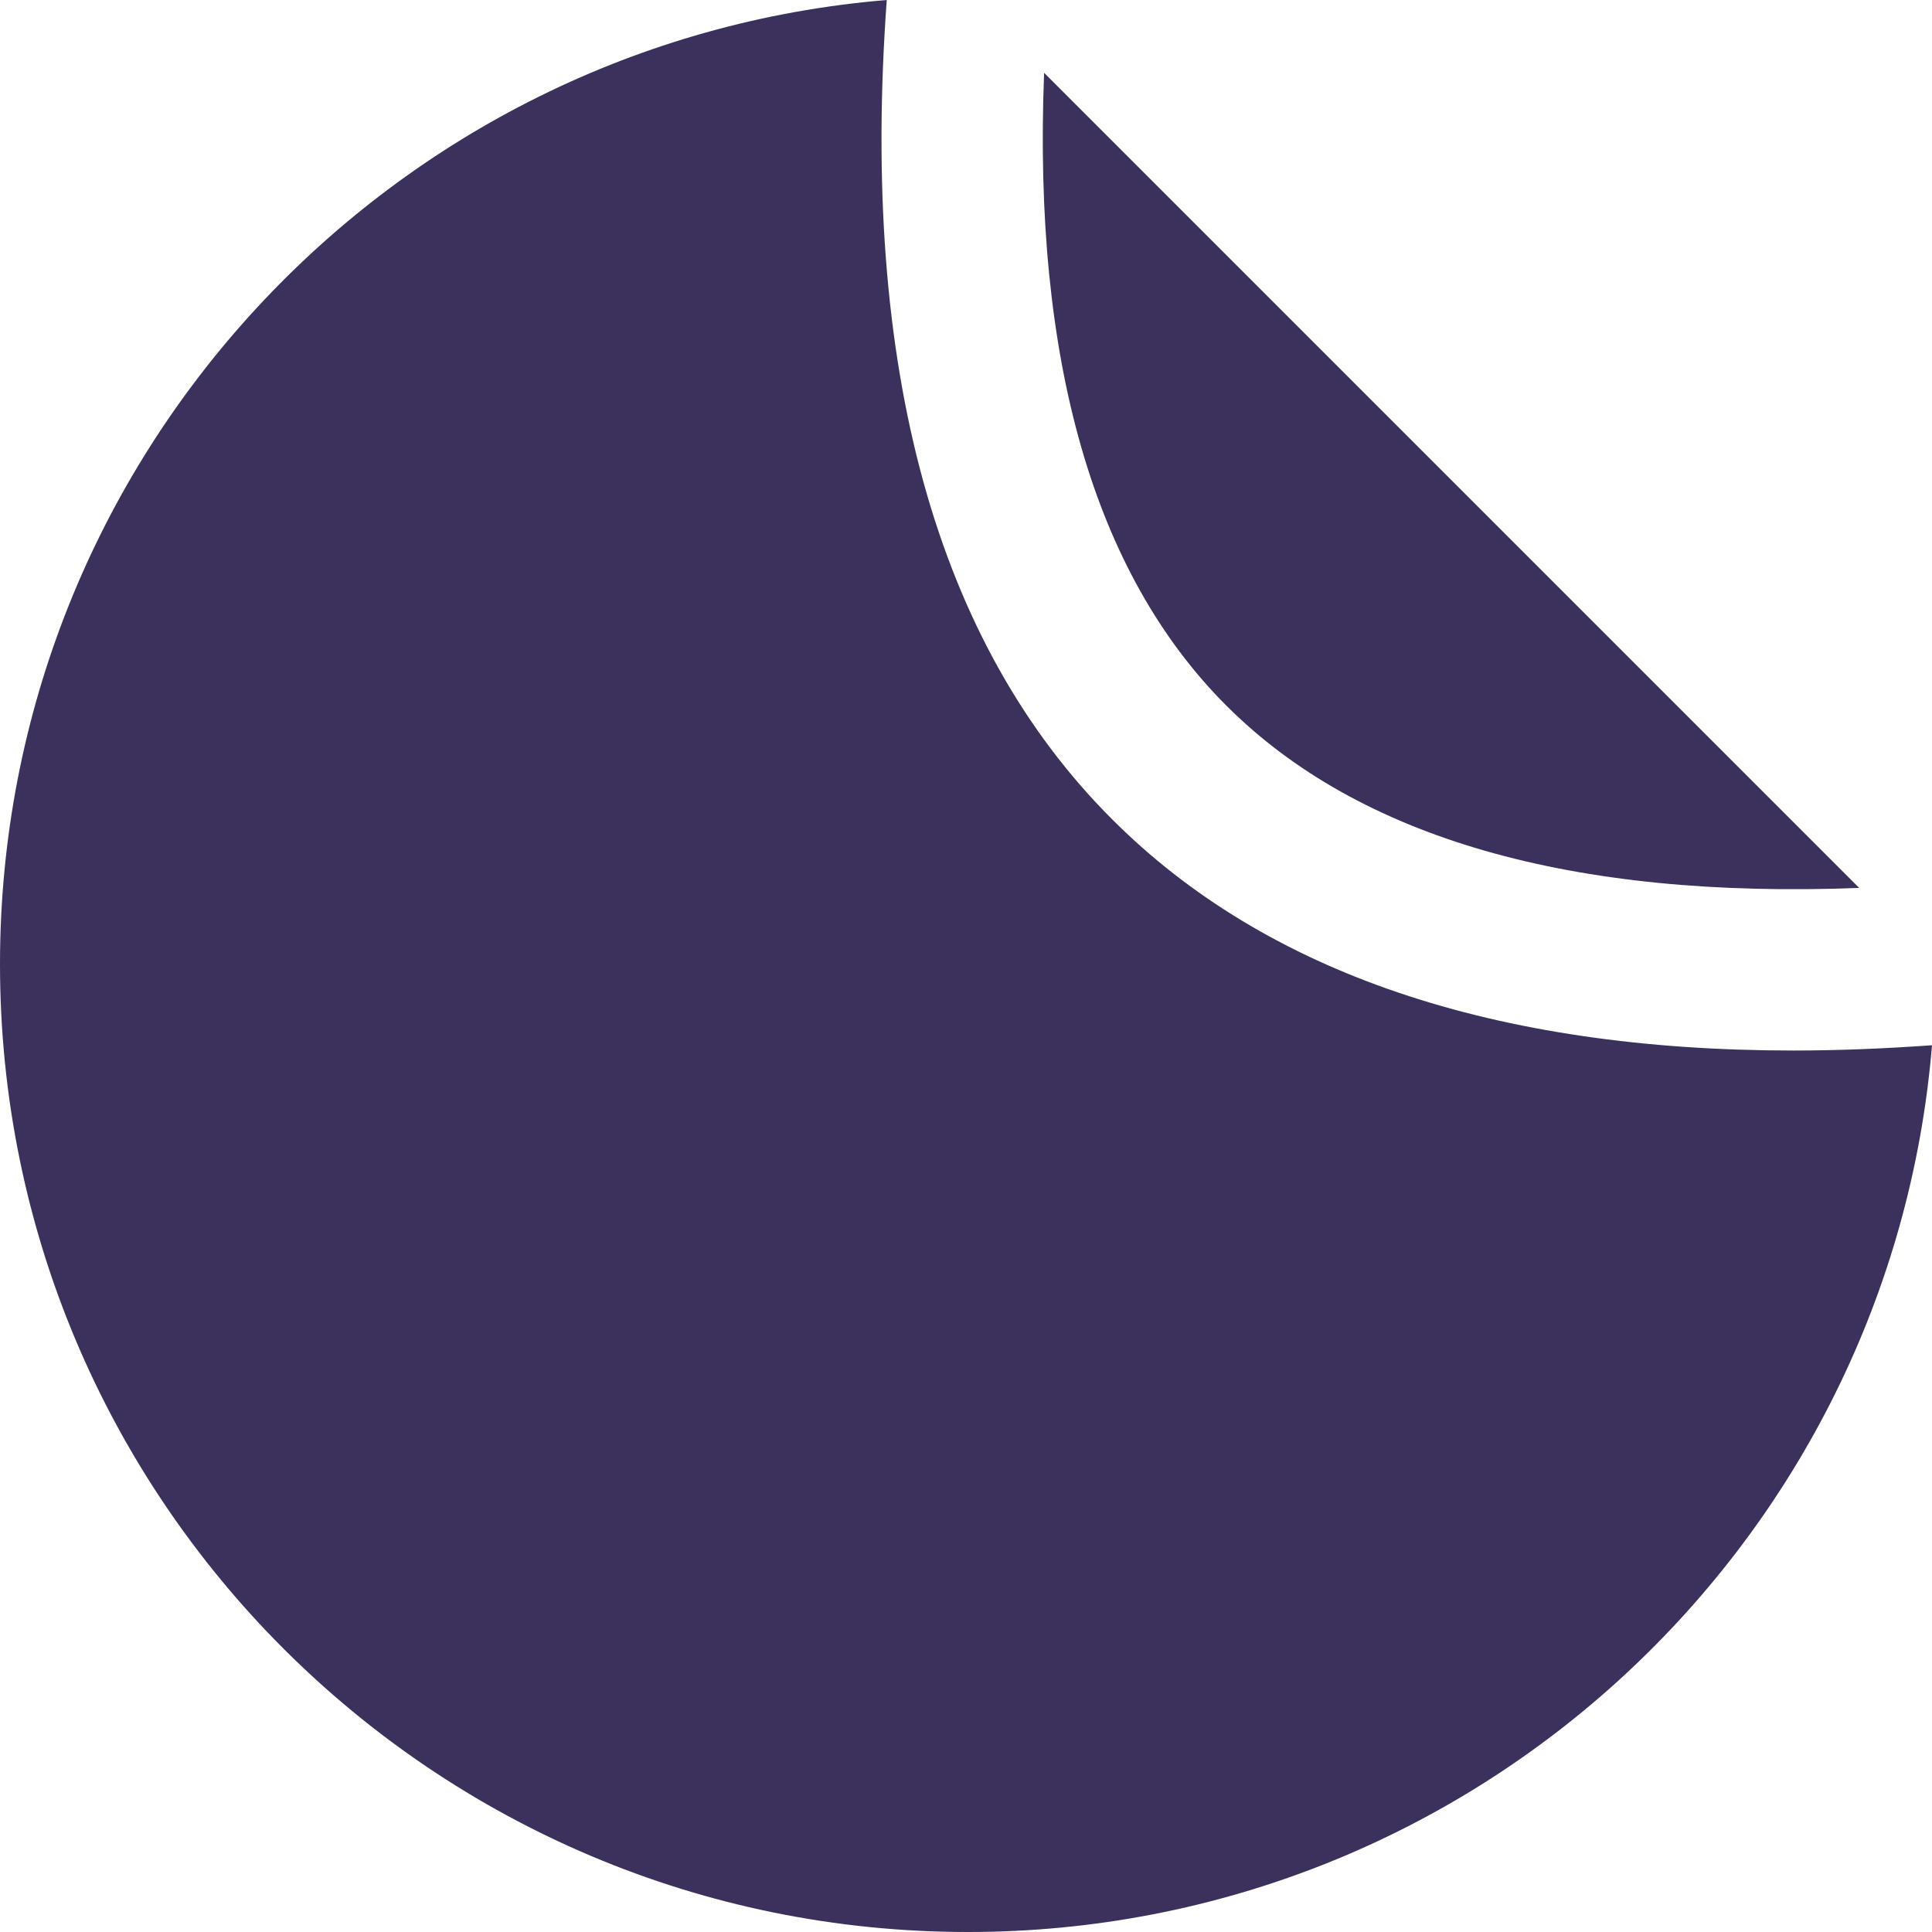 <?xml version="1.0" encoding="utf-8"?>
<!-- Generator: Adobe Illustrator 27.7.0, SVG Export Plug-In . SVG Version: 6.00 Build 0)  -->
<svg version="1.1" id="Layer_1" xmlns="http://www.w3.org/2000/svg" xmlns:xlink="http://www.w3.org/1999/xlink" x="0px" y="0px"
	 viewBox="0 0 512 512" style="enable-background:new 0 0 512 512;" xml:space="preserve">
<style type="text/css">
	.st0{fill:#3B315C;}
</style>
<g>
	<g>
		<path class="st0" d="M276.7,19.3c-3,76.2,13.2,132.6,48.3,167.7s91.5,51.3,167.7,48.3L276.7,19.3z"/>
	</g>
</g>
<g>
	<g>
		<path class="st0" d="M475.3,278.4c-79.2,0-139.8-20.5-180.5-61.2C248,170.5,227.9,97.4,235,0C103.4,10.9,0,121.2,0,255.5
			C0,397.2,114.8,512,256.5,512c134.4,0,244.6-103.4,255.5-235C499.4,277.9,487.1,278.4,475.3,278.4z"/>
	</g>
</g>
</svg>
